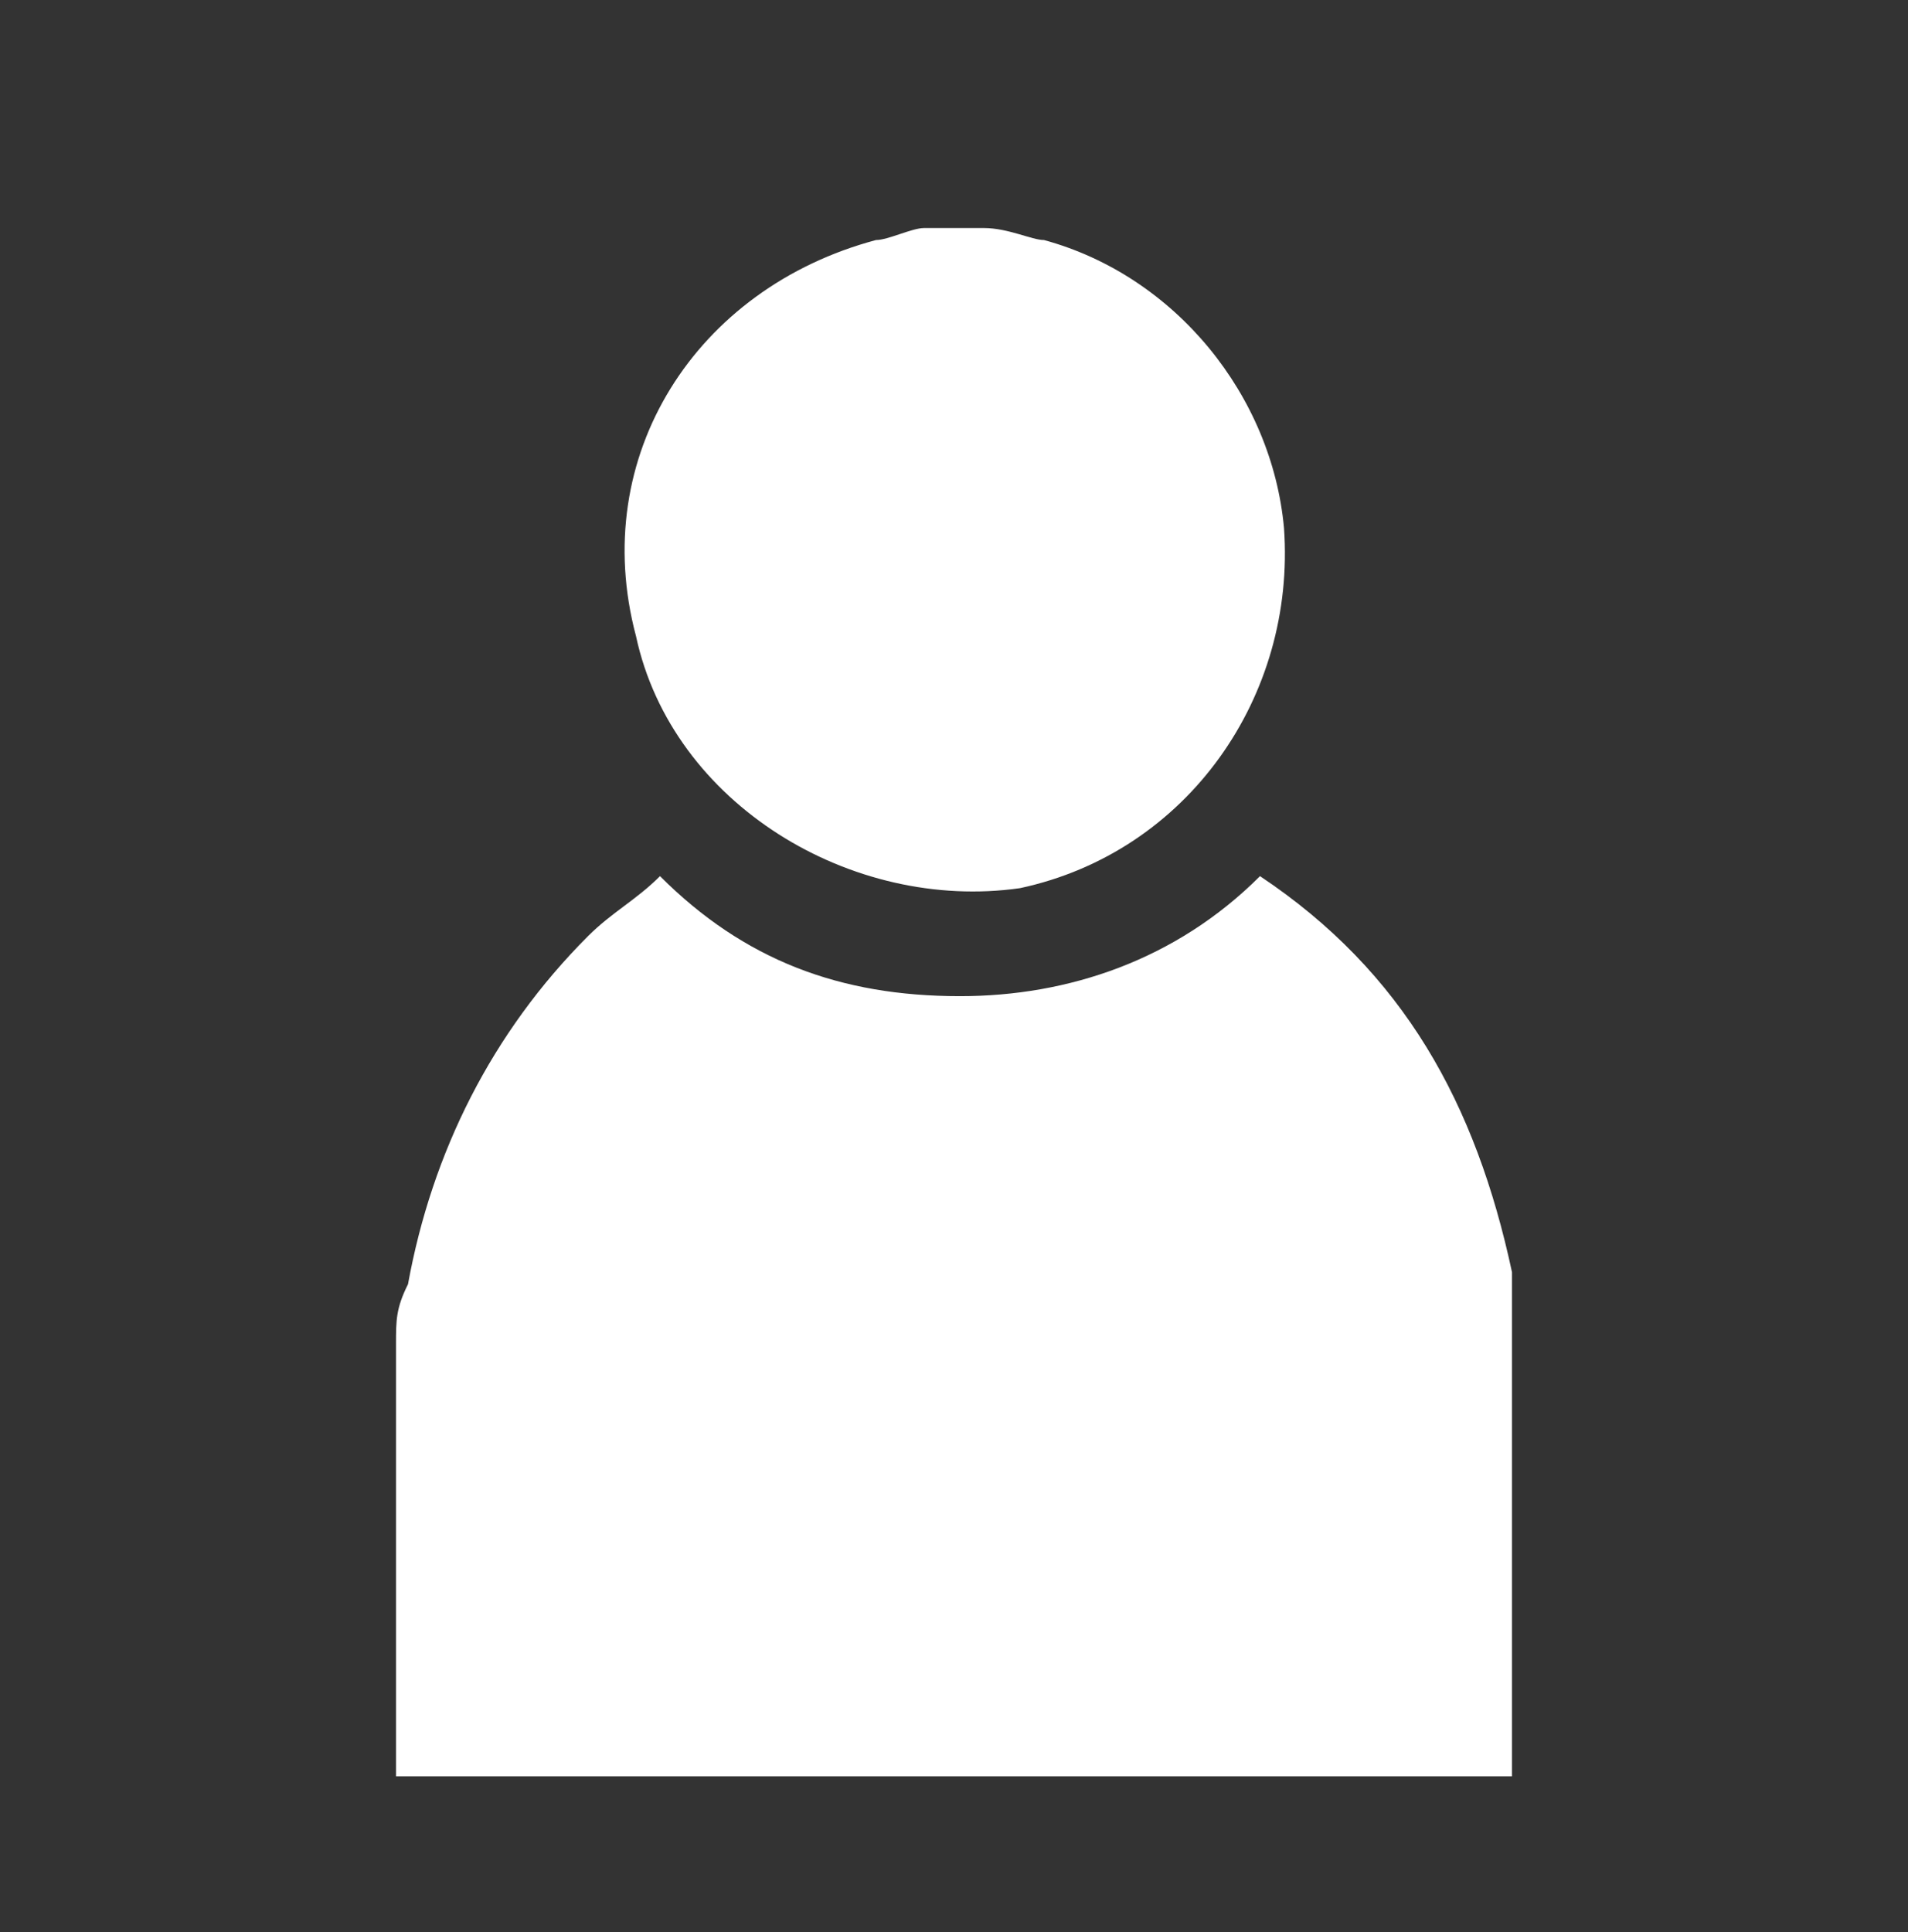 <?xml version="1.0" encoding="utf-8"?>
<!-- Generator: Adobe Illustrator 19.0.0, SVG Export Plug-In . SVG Version: 6.00 Build 0)  -->
<svg version="1.1" id="Capa_1" xmlns="http://www.w3.org/2000/svg" xmlns:xlink="http://www.w3.org/1999/xlink" x="0px" y="0px"
	 viewBox="0 0 15.9 16.1" style="enable-background:new 0 0 15.9 16.1;" xml:space="preserve">
<rect x="0" y="0" width="15.9" height="16.1" fill="#333333" stroke="none"/>
<style type="text/css">
	.st0{fill:#FFFFFF;}
</style>
<g id="XMLID_319_">
	<g id="XMLID_110_">
		<path id="XMLID_113_" class="st0" d="M12.6,11.2c0,1.2,0,2.4,0,3.6c-3.1,0-6.2,0-9.3,0c0-1.2,0-2.4,0-3.6c0-0.2,0-0.3,0.1-0.5
			c0.2-1.1,0.7-2.1,1.5-2.9c0.2-0.2,0.4-0.3,0.6-0.5C6.2,8,7,8.3,8,8.3c0.9,0,1.8-0.3,2.5-1c0,0,0,0,0,0c1.2,0.8,1.8,1.9,2.1,3.3
			C12.6,10.8,12.6,11,12.6,11.2z"/>
		<path id="XMLID_112_" class="st0" d="M8.2,1.9C8.4,1.9,8.6,2,8.7,2c1.1,0.3,1.9,1.3,2,2.4c0.1,1.4-0.8,2.7-2.2,3
			C7.1,7.6,5.6,6.7,5.3,5.3C4.9,3.8,5.8,2.4,7.3,2c0.1,0,0.3-0.1,0.4-0.1C7.9,1.9,8.1,1.9,8.2,1.9z"/>
		<path id="XMLID_111_" class="st0" d="M3.3,14.8c3.1,0,6.2,0,9.3,0c0,0,0,0-0.1,0c-0.3,0-0.6,0-1,0C8.9,14.8,6.1,14.8,3.3,14.8
			C3.4,14.8,3.3,14.8,3.3,14.8z"/>
	</g>
</g>
</svg>
